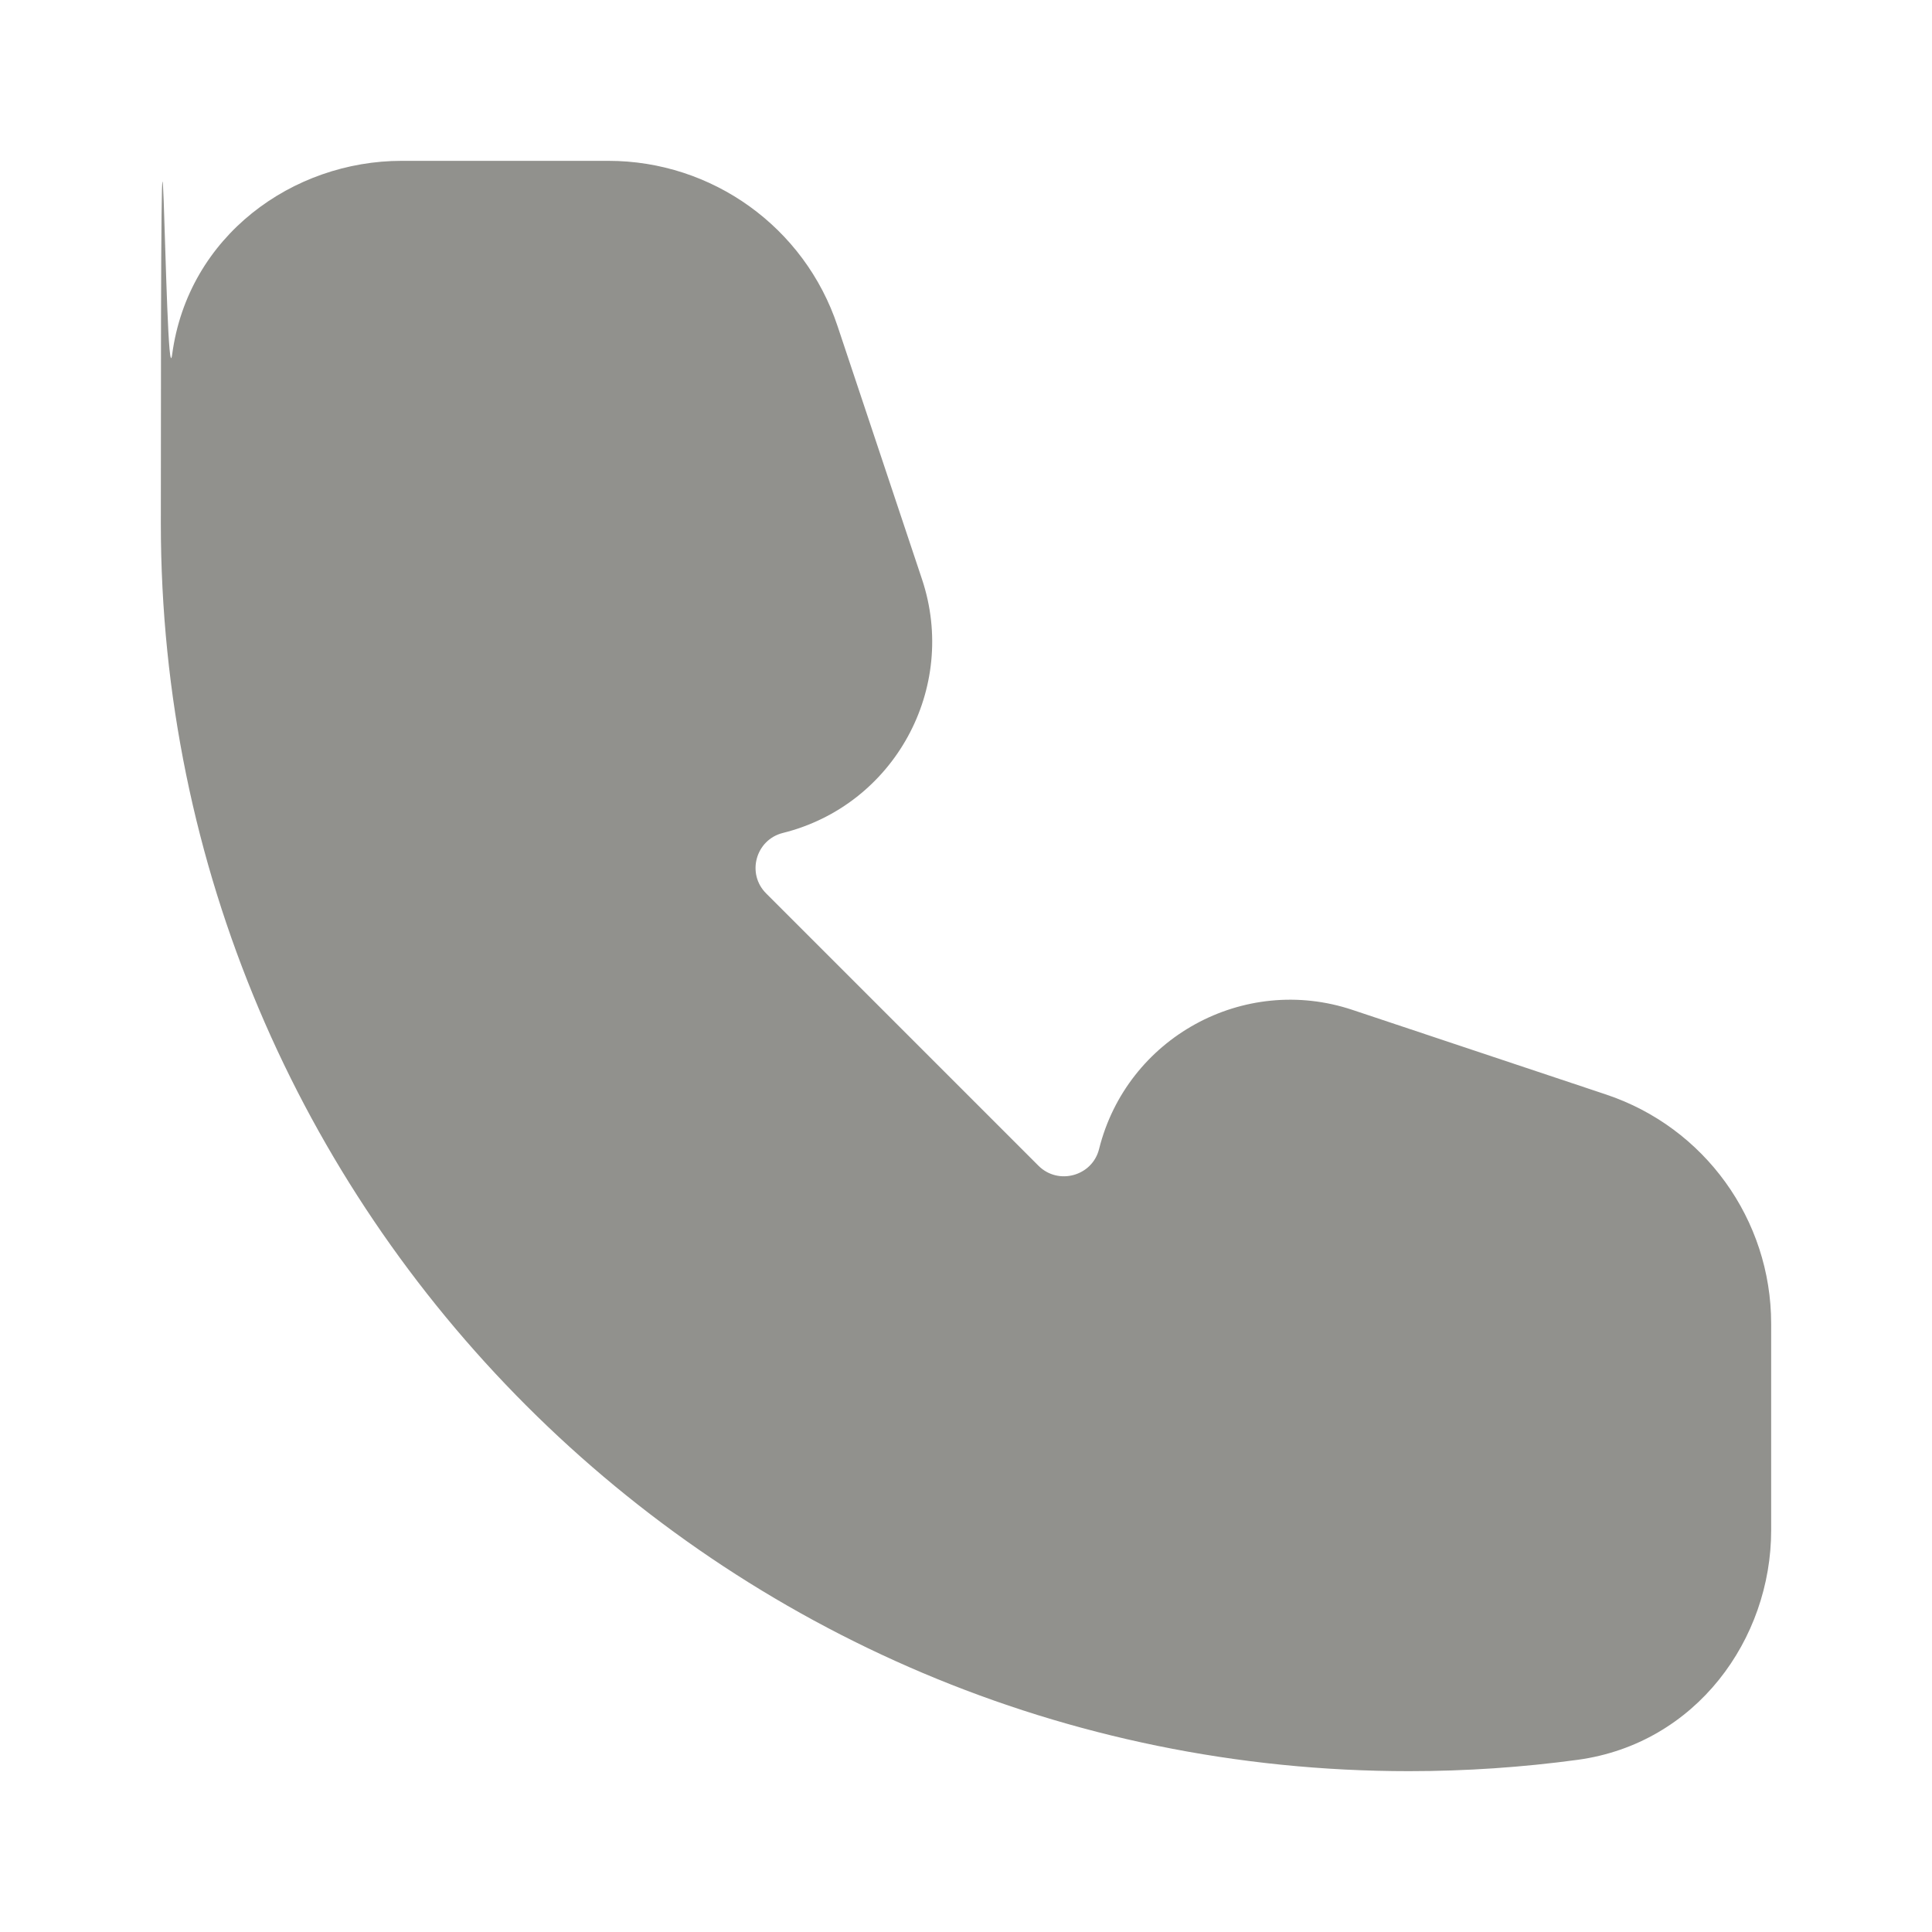 <?xml version="1.0" encoding="UTF-8"?>
<svg id="Layer_1" data-name="Layer 1" xmlns="http://www.w3.org/2000/svg" version="1.1" viewBox="0 0 800 800">
  <defs>
    <style>
      .cls-1 {
        fill: #91918d;
        fill-rule: evenodd;
        stroke-width: 0px;
      }
    </style>
  </defs>
  <path class="cls-1" d="M71.3,146.7c6.6-49.1,50-80.1,95-80.1h85.6c43,0,81.3,27.5,94.9,68.4l35,104.9c15,45.1-11.5,93.5-57.6,105-11.3,2.8-15.2,16.9-6.9,25.1l112.7,112.7c8.2,8.2,22.3,4.3,25.1-6.9,11.5-46.1,59.9-72.7,105-57.6l104.9,35c40.8,13.6,68.4,51.8,68.4,94.9v85.6c0,45-31,88.3-80.1,95-22.9,3.1-46.2,4.7-69.9,4.7-285.5,0-516.8-231.4-516.8-516.7s1.6-47.1,4.7-70h0Z"/>
</svg>